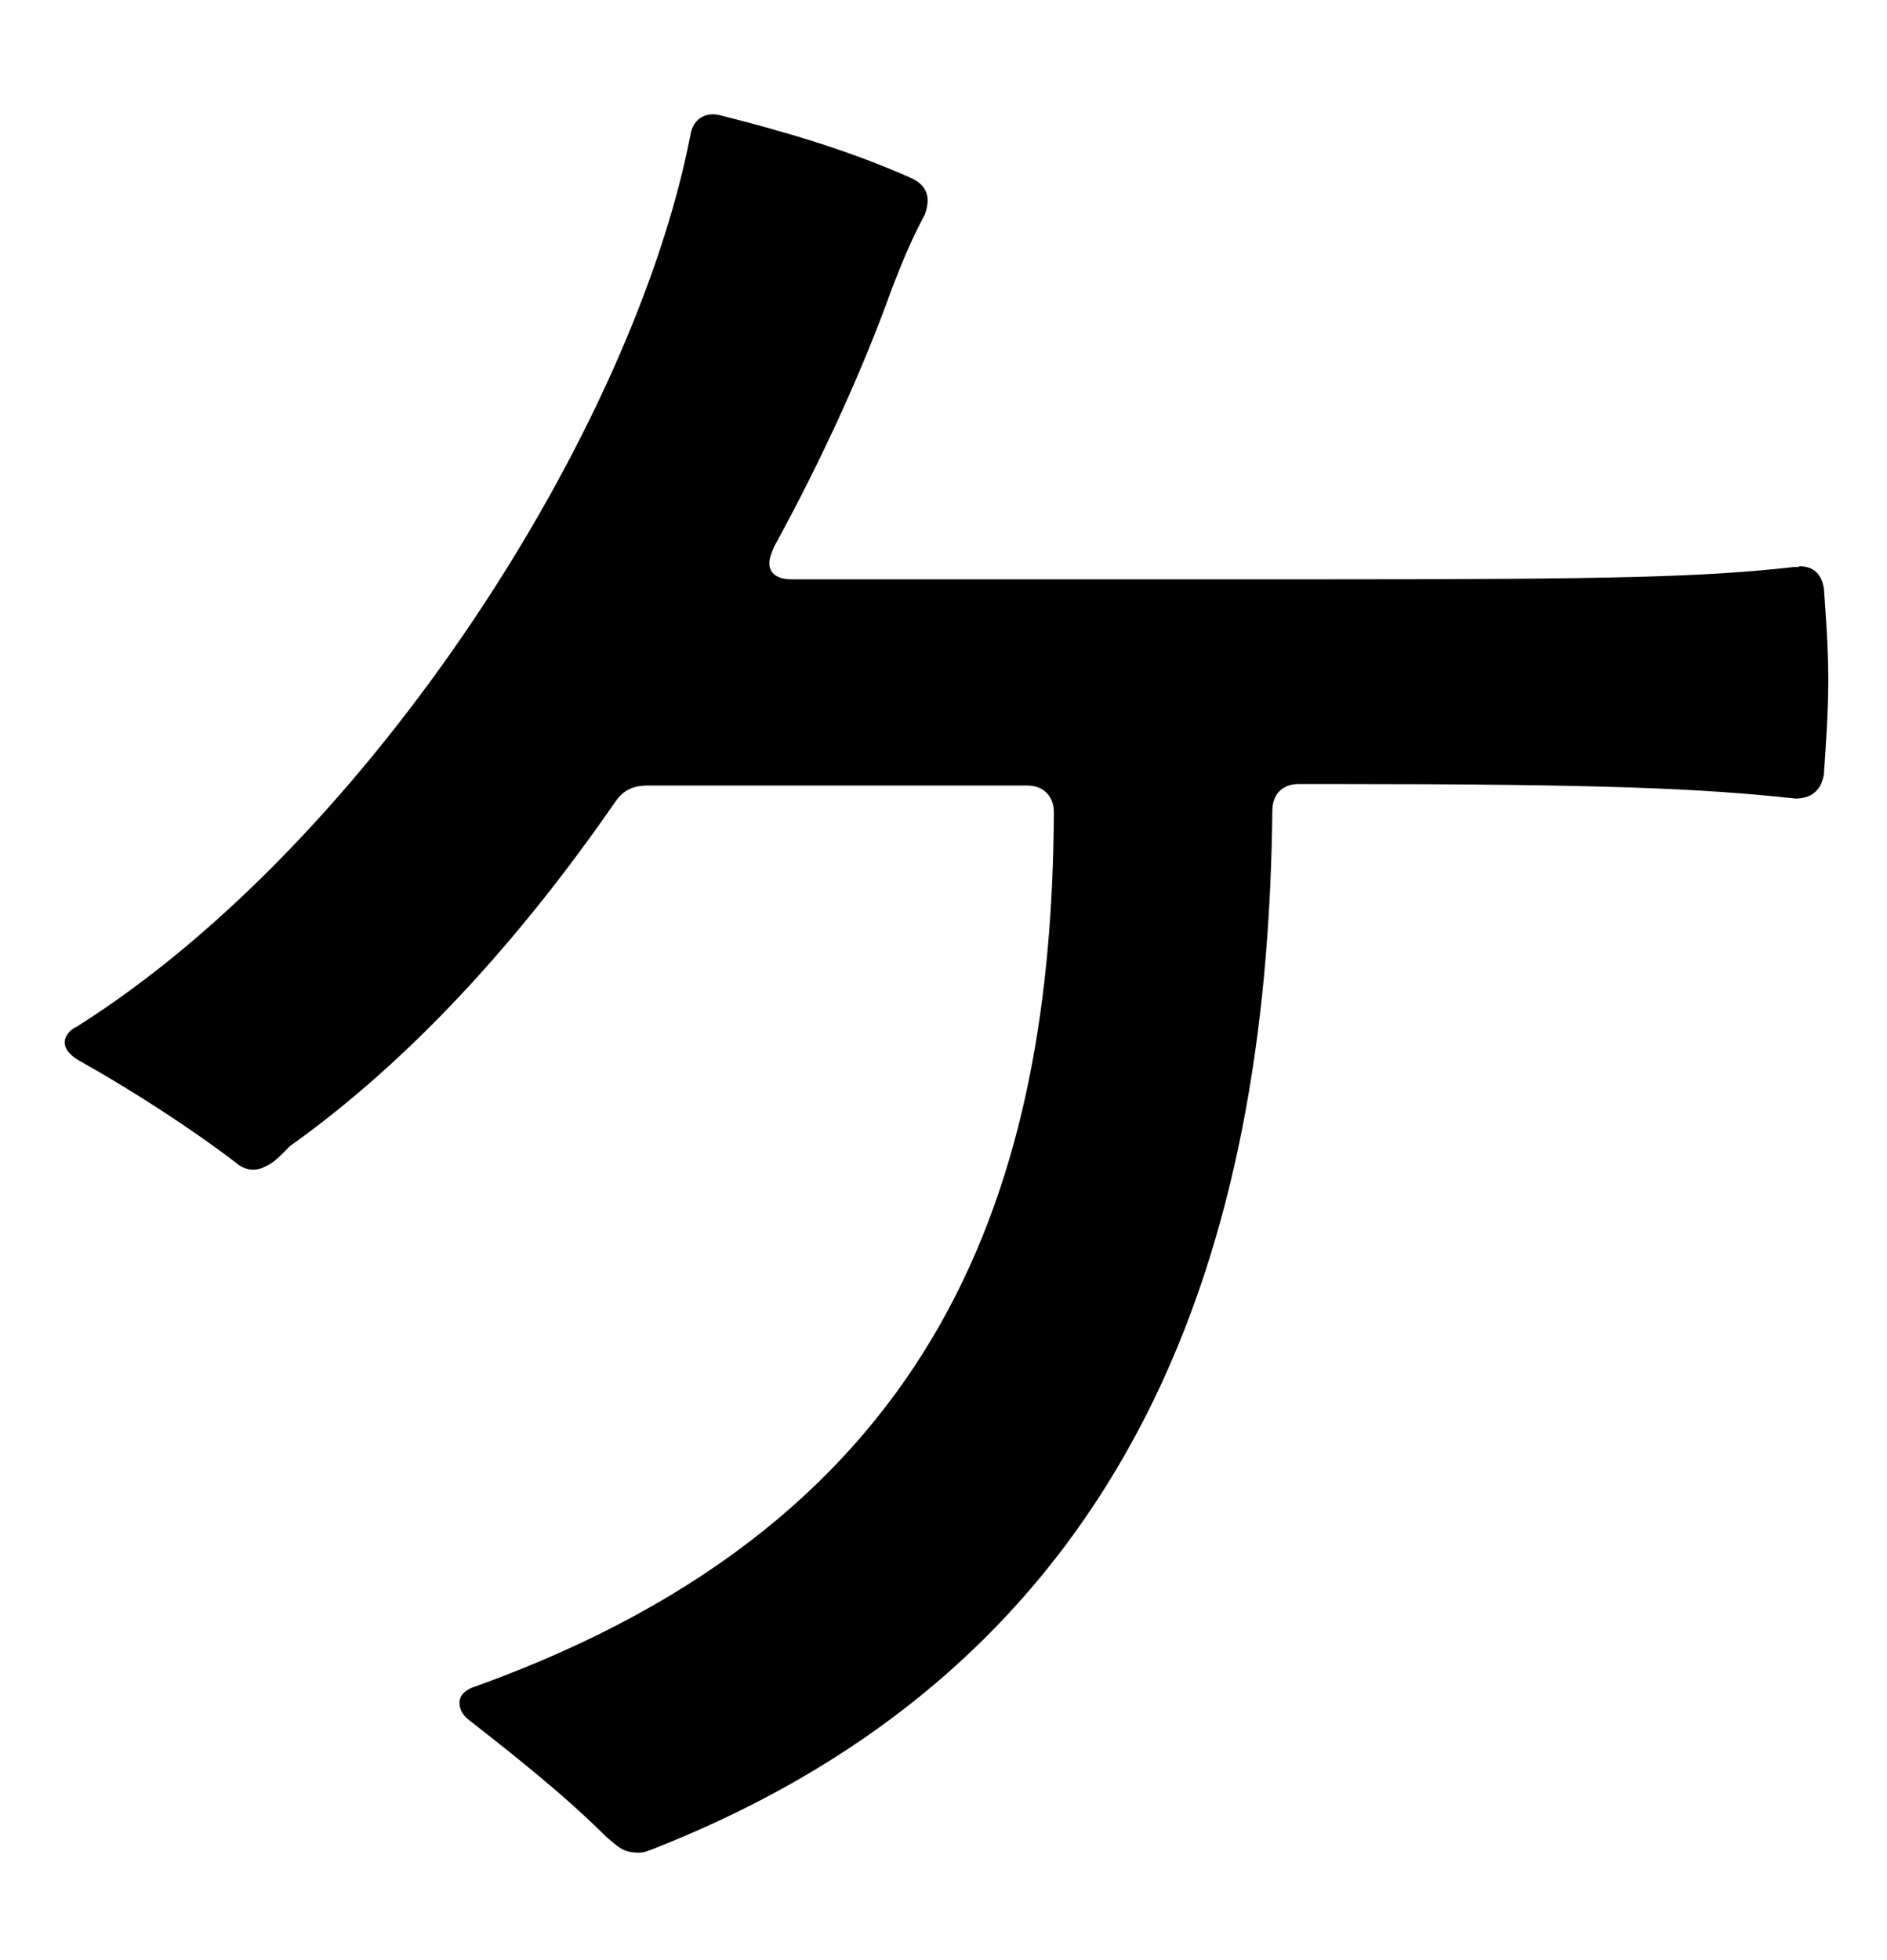 <svg width="26" height="27" viewBox="0 0 26 27" fill="none" xmlns="http://www.w3.org/2000/svg">
<mask id="mask0_63_2104" style="mask-type:alpha" maskUnits="userSpaceOnUse" x="0" y="0" width="26" height="27">
<rect width="26" height="27" fill="#D9D9D9"/>
</mask>
<g mask="url(#mask0_63_2104)">
<path d="M24.791 7.8C24.991 7.8 25.101 7.91 25.131 8.11C25.161 8.53 25.191 8.95 25.191 9.37C25.191 9.79 25.161 10.21 25.131 10.66C25.101 10.88 24.961 11 24.741 11C23.451 10.86 22.101 10.8 18.371 10.8H17.891C17.671 10.8 17.531 10.94 17.531 11.17C17.471 16.53 16.071 22.68 9.021 25.46C8.941 25.49 8.881 25.52 8.801 25.52C8.581 25.52 8.521 25.44 8.351 25.3C7.791 24.74 7.111 24.2 6.471 23.7C6.361 23.62 6.331 23.53 6.331 23.45C6.331 23.37 6.391 23.28 6.551 23.23C13.031 20.9 14.491 16.27 14.521 11.19C14.521 10.97 14.381 10.82 14.151 10.82H8.931C8.731 10.82 8.591 10.88 8.481 11.04C7.161 12.95 5.651 14.61 3.991 15.79C3.881 15.9 3.791 16.01 3.651 16.07C3.541 16.13 3.401 16.13 3.281 16.04C2.661 15.56 1.791 15 1.091 14.61C0.951 14.53 0.891 14.44 0.891 14.36C0.891 14.28 0.951 14.19 1.061 14.14C5.101 11.59 8.721 5.92 9.511 1.87C9.541 1.65 9.711 1.53 9.931 1.59C10.801 1.81 11.701 2.07 12.571 2.46C12.791 2.57 12.821 2.74 12.741 2.96C12.571 3.27 12.431 3.61 12.291 3.97C11.901 5.06 11.341 6.3 10.661 7.54C10.631 7.62 10.601 7.68 10.601 7.76C10.601 7.9 10.711 7.98 10.911 7.98H18.321C22.191 7.98 23.491 7.95 24.721 7.81H24.781L24.791 7.8Z" fill="black"/>
</g>
</svg>
